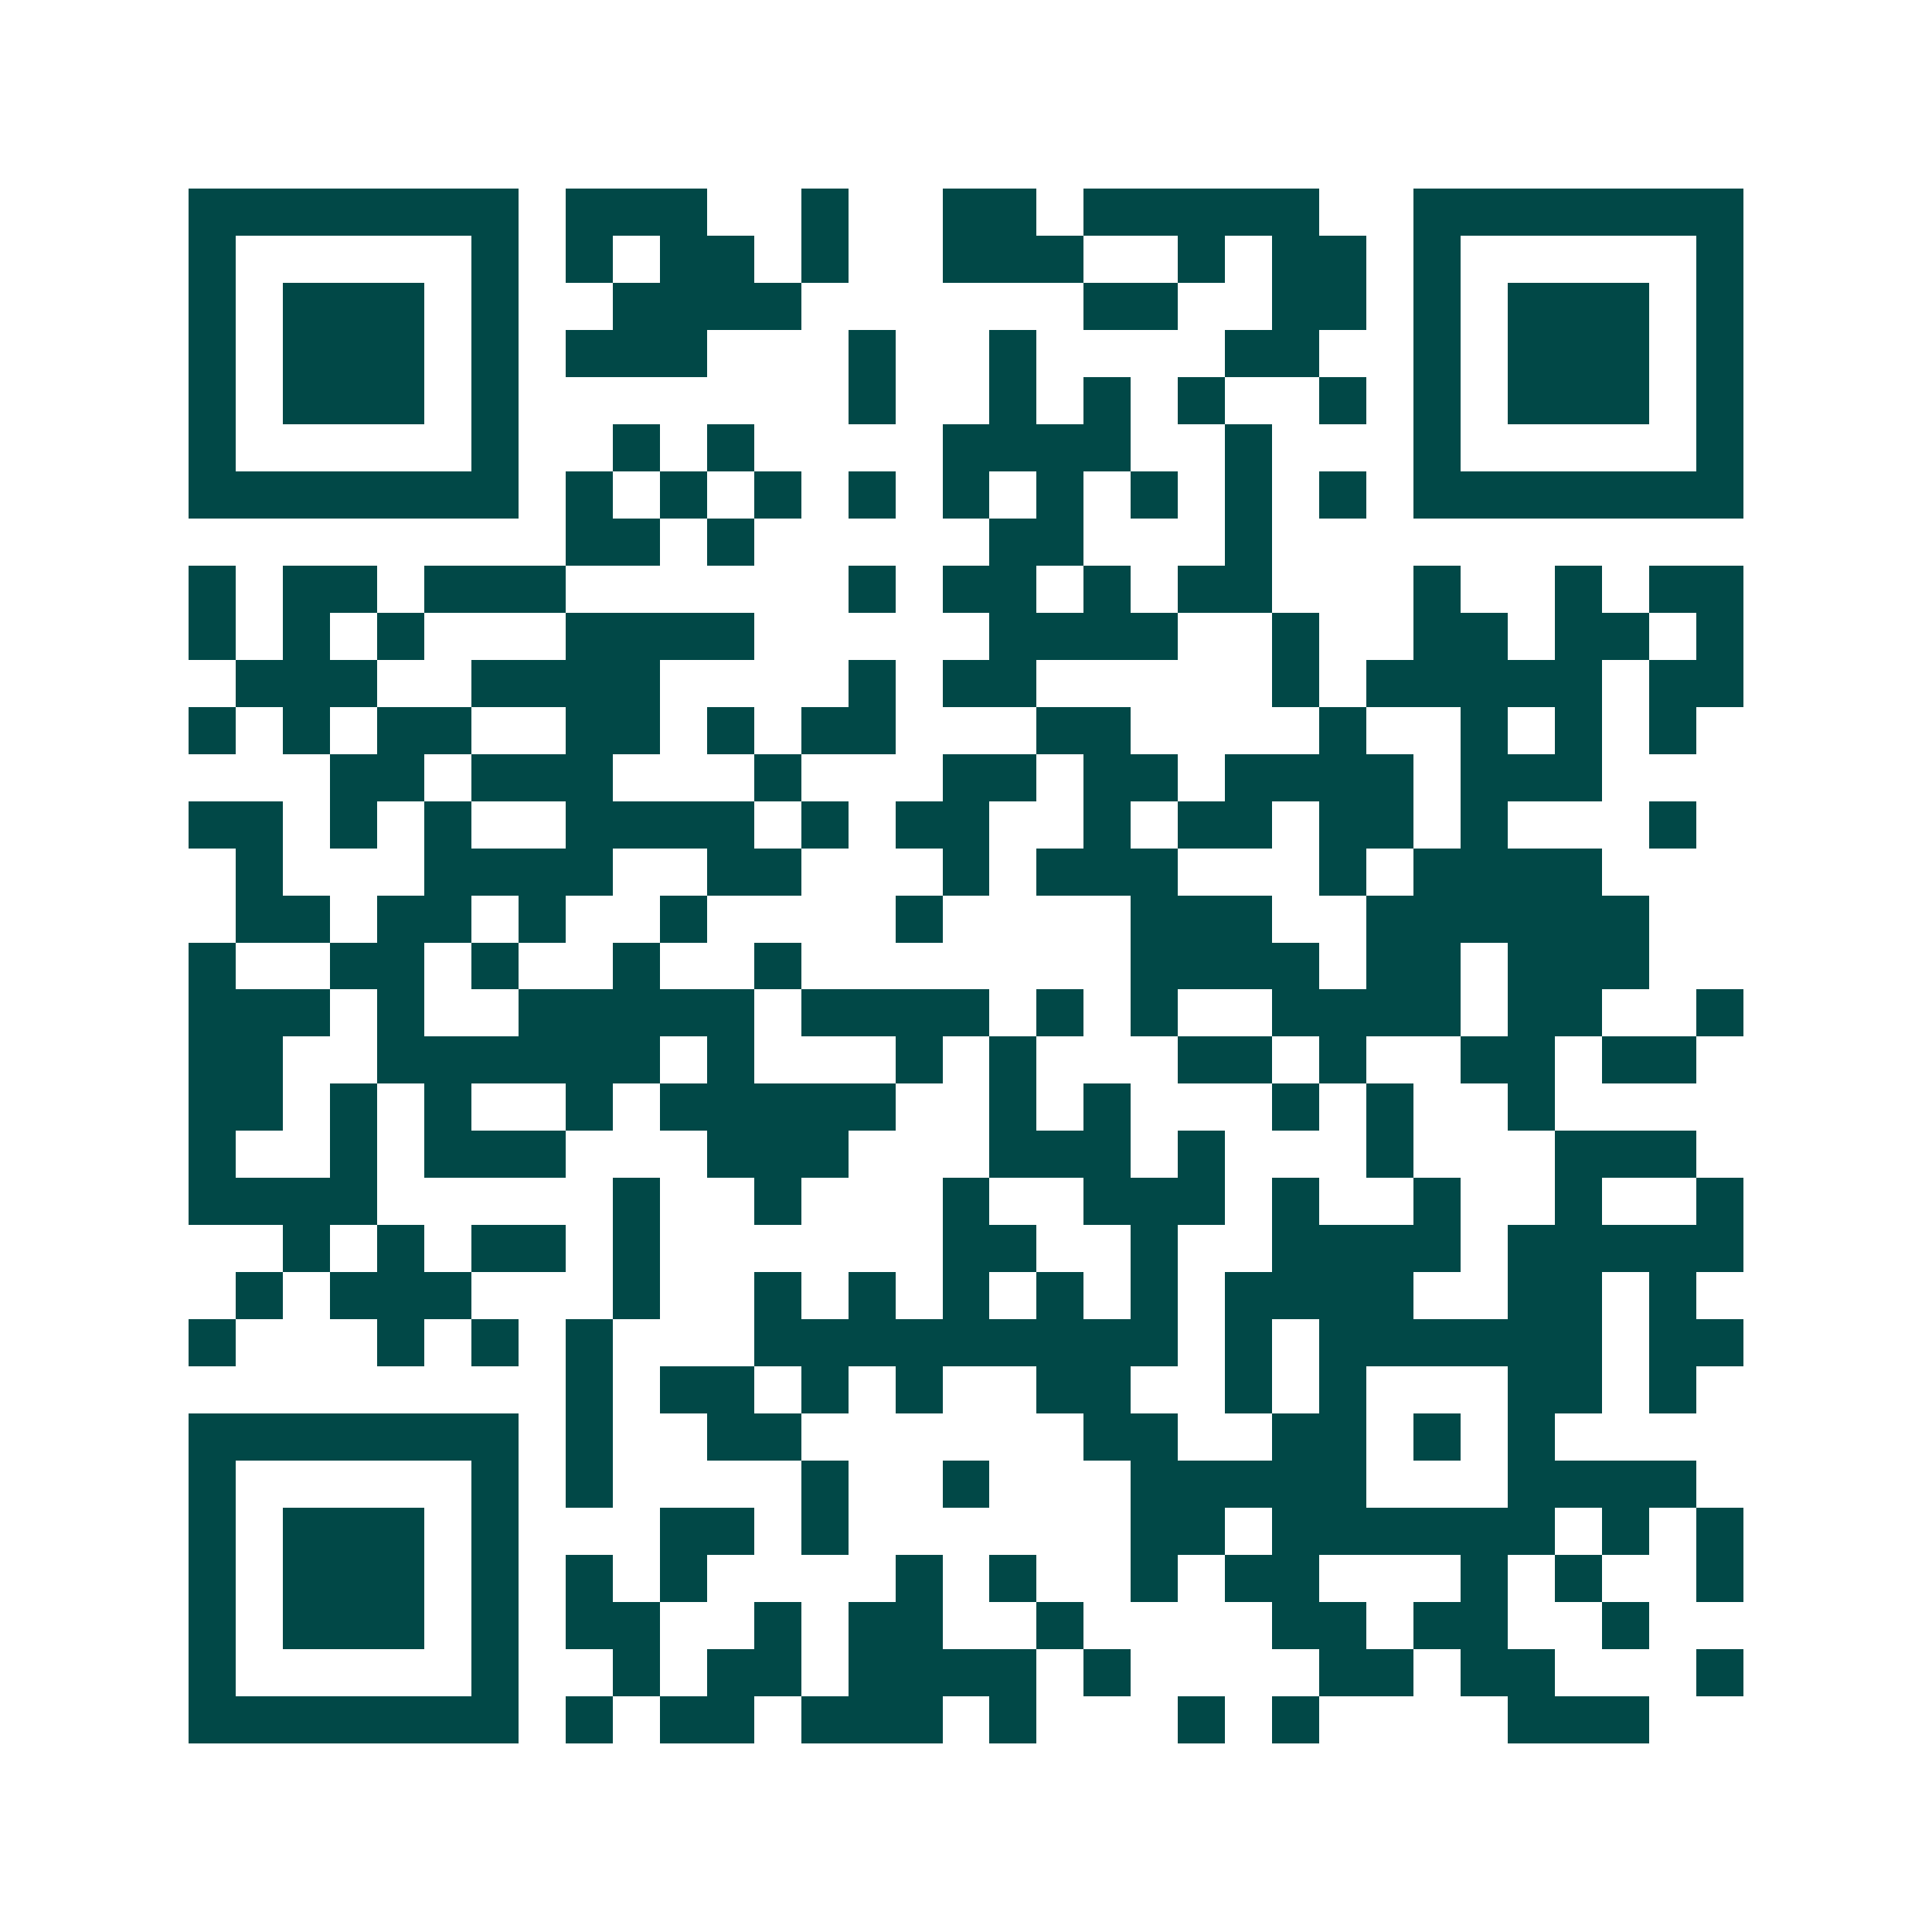 <svg xmlns="http://www.w3.org/2000/svg" width="200" height="200" viewBox="0 0 41 41" shape-rendering="crispEdges"><path fill="#ffffff" d="M0 0h41v41H0z"/><path stroke="#014847" d="M4 4.5h7m1 0h3m2 0h1m2 0h2m1 0h5m2 0h7M4 5.5h1m5 0h1m1 0h1m1 0h2m1 0h1m2 0h3m2 0h1m1 0h2m1 0h1m5 0h1M4 6.5h1m1 0h3m1 0h1m2 0h4m6 0h2m2 0h2m1 0h1m1 0h3m1 0h1M4 7.5h1m1 0h3m1 0h1m1 0h3m3 0h1m2 0h1m4 0h2m2 0h1m1 0h3m1 0h1M4 8.5h1m1 0h3m1 0h1m7 0h1m2 0h1m1 0h1m1 0h1m2 0h1m1 0h1m1 0h3m1 0h1M4 9.5h1m5 0h1m2 0h1m1 0h1m4 0h4m2 0h1m3 0h1m5 0h1M4 10.5h7m1 0h1m1 0h1m1 0h1m1 0h1m1 0h1m1 0h1m1 0h1m1 0h1m1 0h1m1 0h7M12 11.5h2m1 0h1m5 0h2m3 0h1M4 12.5h1m1 0h2m1 0h3m6 0h1m1 0h2m1 0h1m1 0h2m3 0h1m2 0h1m1 0h2M4 13.5h1m1 0h1m1 0h1m3 0h4m5 0h4m2 0h1m2 0h2m1 0h2m1 0h1M5 14.5h3m2 0h4m4 0h1m1 0h2m5 0h1m1 0h5m1 0h2M4 15.5h1m1 0h1m1 0h2m2 0h2m1 0h1m1 0h2m3 0h2m4 0h1m2 0h1m1 0h1m1 0h1M7 16.5h2m1 0h3m3 0h1m3 0h2m1 0h2m1 0h4m1 0h3M4 17.5h2m1 0h1m1 0h1m2 0h4m1 0h1m1 0h2m2 0h1m1 0h2m1 0h2m1 0h1m3 0h1M5 18.5h1m3 0h4m2 0h2m3 0h1m1 0h3m3 0h1m1 0h4M5 19.5h2m1 0h2m1 0h1m2 0h1m4 0h1m4 0h3m2 0h6M4 20.5h1m2 0h2m1 0h1m2 0h1m2 0h1m7 0h4m1 0h2m1 0h3M4 21.5h3m1 0h1m2 0h5m1 0h4m1 0h1m1 0h1m2 0h4m1 0h2m2 0h1M4 22.5h2m2 0h6m1 0h1m3 0h1m1 0h1m3 0h2m1 0h1m2 0h2m1 0h2M4 23.5h2m1 0h1m1 0h1m2 0h1m1 0h5m2 0h1m1 0h1m3 0h1m1 0h1m2 0h1M4 24.5h1m2 0h1m1 0h3m3 0h3m3 0h3m1 0h1m3 0h1m3 0h3M4 25.5h4m5 0h1m2 0h1m3 0h1m2 0h3m1 0h1m2 0h1m2 0h1m2 0h1M6 26.5h1m1 0h1m1 0h2m1 0h1m6 0h2m2 0h1m2 0h4m1 0h5M5 27.5h1m1 0h3m3 0h1m2 0h1m1 0h1m1 0h1m1 0h1m1 0h1m1 0h4m2 0h2m1 0h1M4 28.5h1m3 0h1m1 0h1m1 0h1m3 0h9m1 0h1m1 0h6m1 0h2M12 29.5h1m1 0h2m1 0h1m1 0h1m2 0h2m2 0h1m1 0h1m3 0h2m1 0h1M4 30.5h7m1 0h1m2 0h2m6 0h2m2 0h2m1 0h1m1 0h1M4 31.5h1m5 0h1m1 0h1m4 0h1m2 0h1m3 0h5m3 0h4M4 32.5h1m1 0h3m1 0h1m3 0h2m1 0h1m6 0h2m1 0h6m1 0h1m1 0h1M4 33.5h1m1 0h3m1 0h1m1 0h1m1 0h1m4 0h1m1 0h1m2 0h1m1 0h2m3 0h1m1 0h1m2 0h1M4 34.5h1m1 0h3m1 0h1m1 0h2m2 0h1m1 0h2m2 0h1m4 0h2m1 0h2m2 0h1M4 35.5h1m5 0h1m2 0h1m1 0h2m1 0h4m1 0h1m4 0h2m1 0h2m3 0h1M4 36.5h7m1 0h1m1 0h2m1 0h3m1 0h1m3 0h1m1 0h1m4 0h3"/></svg>
